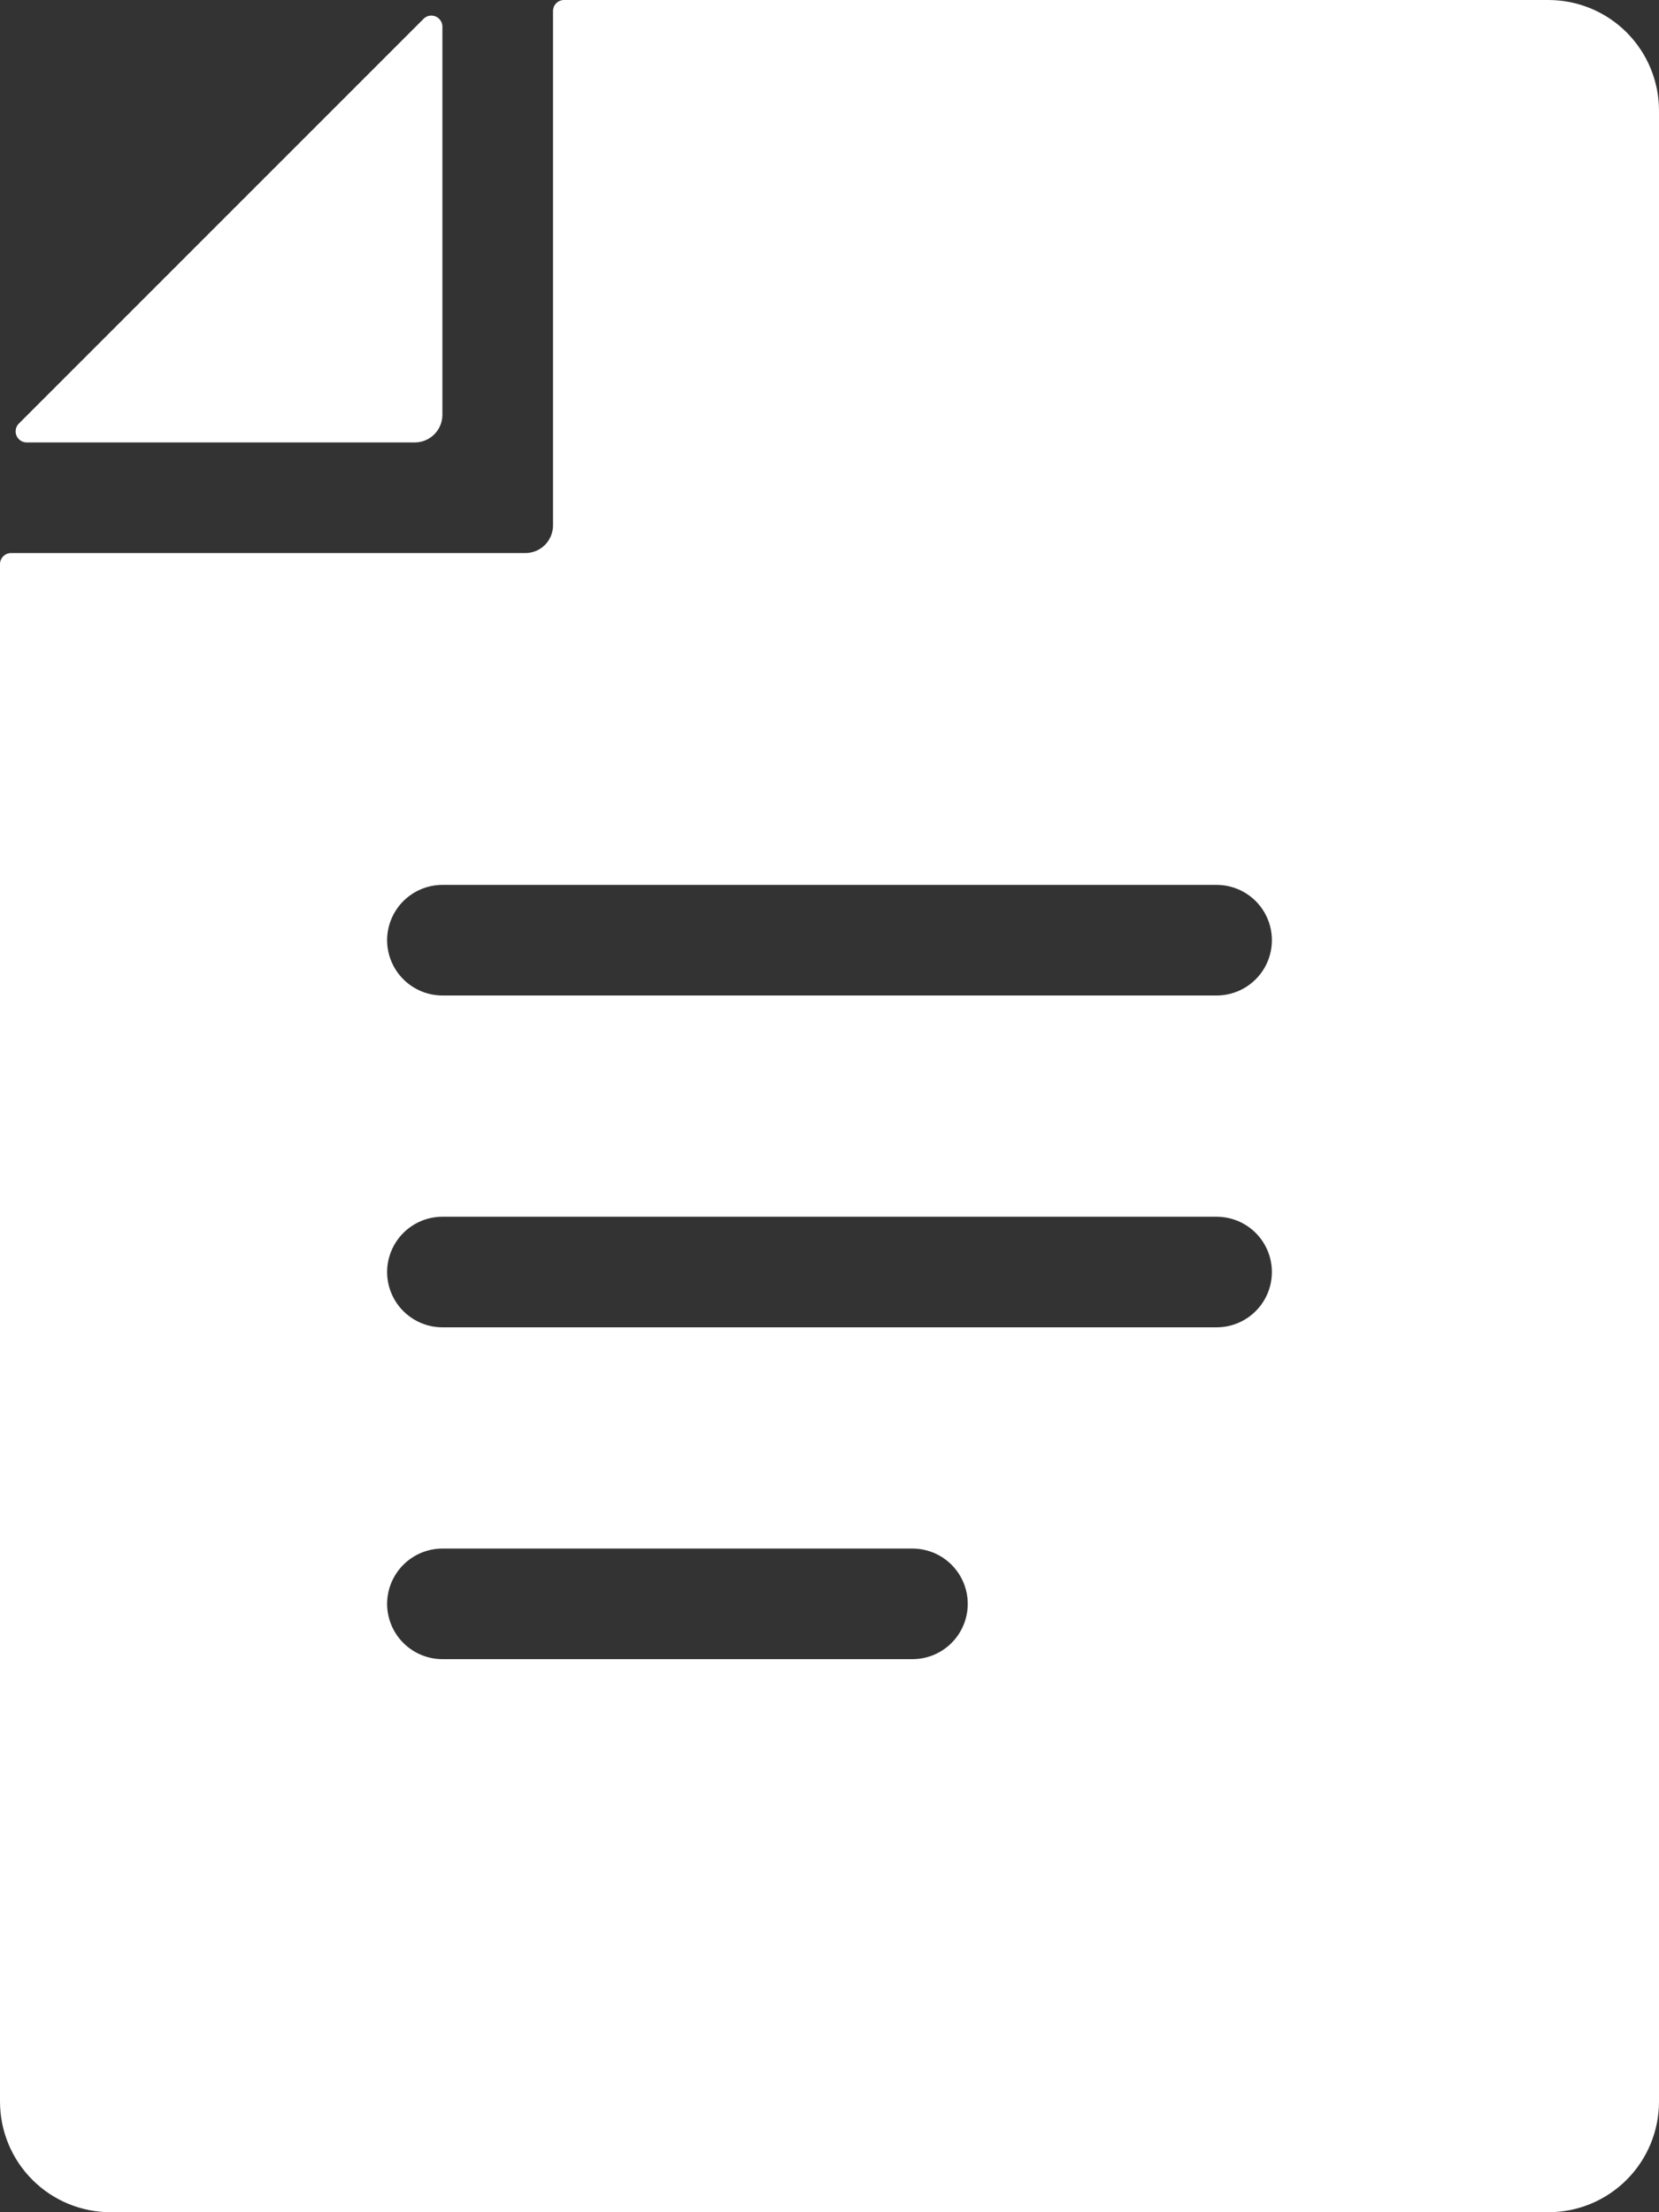 <svg id="グループ_11058" data-name="グループ 11058" xmlns="http://www.w3.org/2000/svg" xmlns:xlink="http://www.w3.org/1999/xlink" width="13.5" height="18" viewBox="0 0 13.5 18">
  <rect x="0" y="0" width="13.5" height="18" fill="#333333" stroke="none"/>
  <defs>
    <clipPath id="clip-path">
      <path id="パス_46580" data-name="パス 46580" d="M3.15,13.05a.451.451,0,0,1,.45-.45H7.425a.45.45,0,1,1,0,.9H3.6a.451.451,0,0,1-.45-.45m0-2.7A.451.451,0,0,1,3.6,9.9H9.9a.45.45,0,1,1,0,.9H3.6a.451.451,0,0,1-.45-.45m0-2.7A.451.451,0,0,1,3.6,7.2H9.9a.45.45,0,1,1,0,.9H3.6a.451.451,0,0,1-.45-.45M4.59,0A.09.09,0,0,0,4.5.09V4.275a.225.225,0,0,1-.225.225H.09A.09.09,0,0,0,0,4.59V17.1a.9.9,0,0,0,.9.9H12.6a.9.9,0,0,0,.9-.9V.9a.9.9,0,0,0-.9-.9Z" fill="#fff"/>
    </clipPath>
    <clipPath id="clip-path-2">
      <path id="パス_46581" data-name="パス 46581" d="M3.446.154.154,3.446A.09.09,0,0,0,.217,3.6H3.375A.225.225,0,0,0,3.6,3.375V.217a.09.09,0,0,0-.091-.09.087.087,0,0,0-.063.027" fill="#fff"/>
    </clipPath>
  </defs>
  <g id="グループ_11055" data-name="グループ 11055">
    <g id="グループ_11054" data-name="グループ 11054" clip-path="url(#clip-path)">
      <rect id="長方形_23537" data-name="長方形 23537" width="21.644" height="22.499" transform="translate(-8.675 6.602) rotate(-37.275)" fill="#fff"/>
    </g>
  </g>
  <g id="グループ_11057" data-name="グループ 11057">
    <g id="グループ_11056" data-name="グループ 11056" clip-path="url(#clip-path-2)">
      <rect id="長方形_23538" data-name="長方形 23538" width="4.891" height="4.885" transform="matrix(0.796, -0.606, 0.606, 0.796, -1.577, 1.401)" fill="#fff"/>
    </g>
  </g>
</svg>
